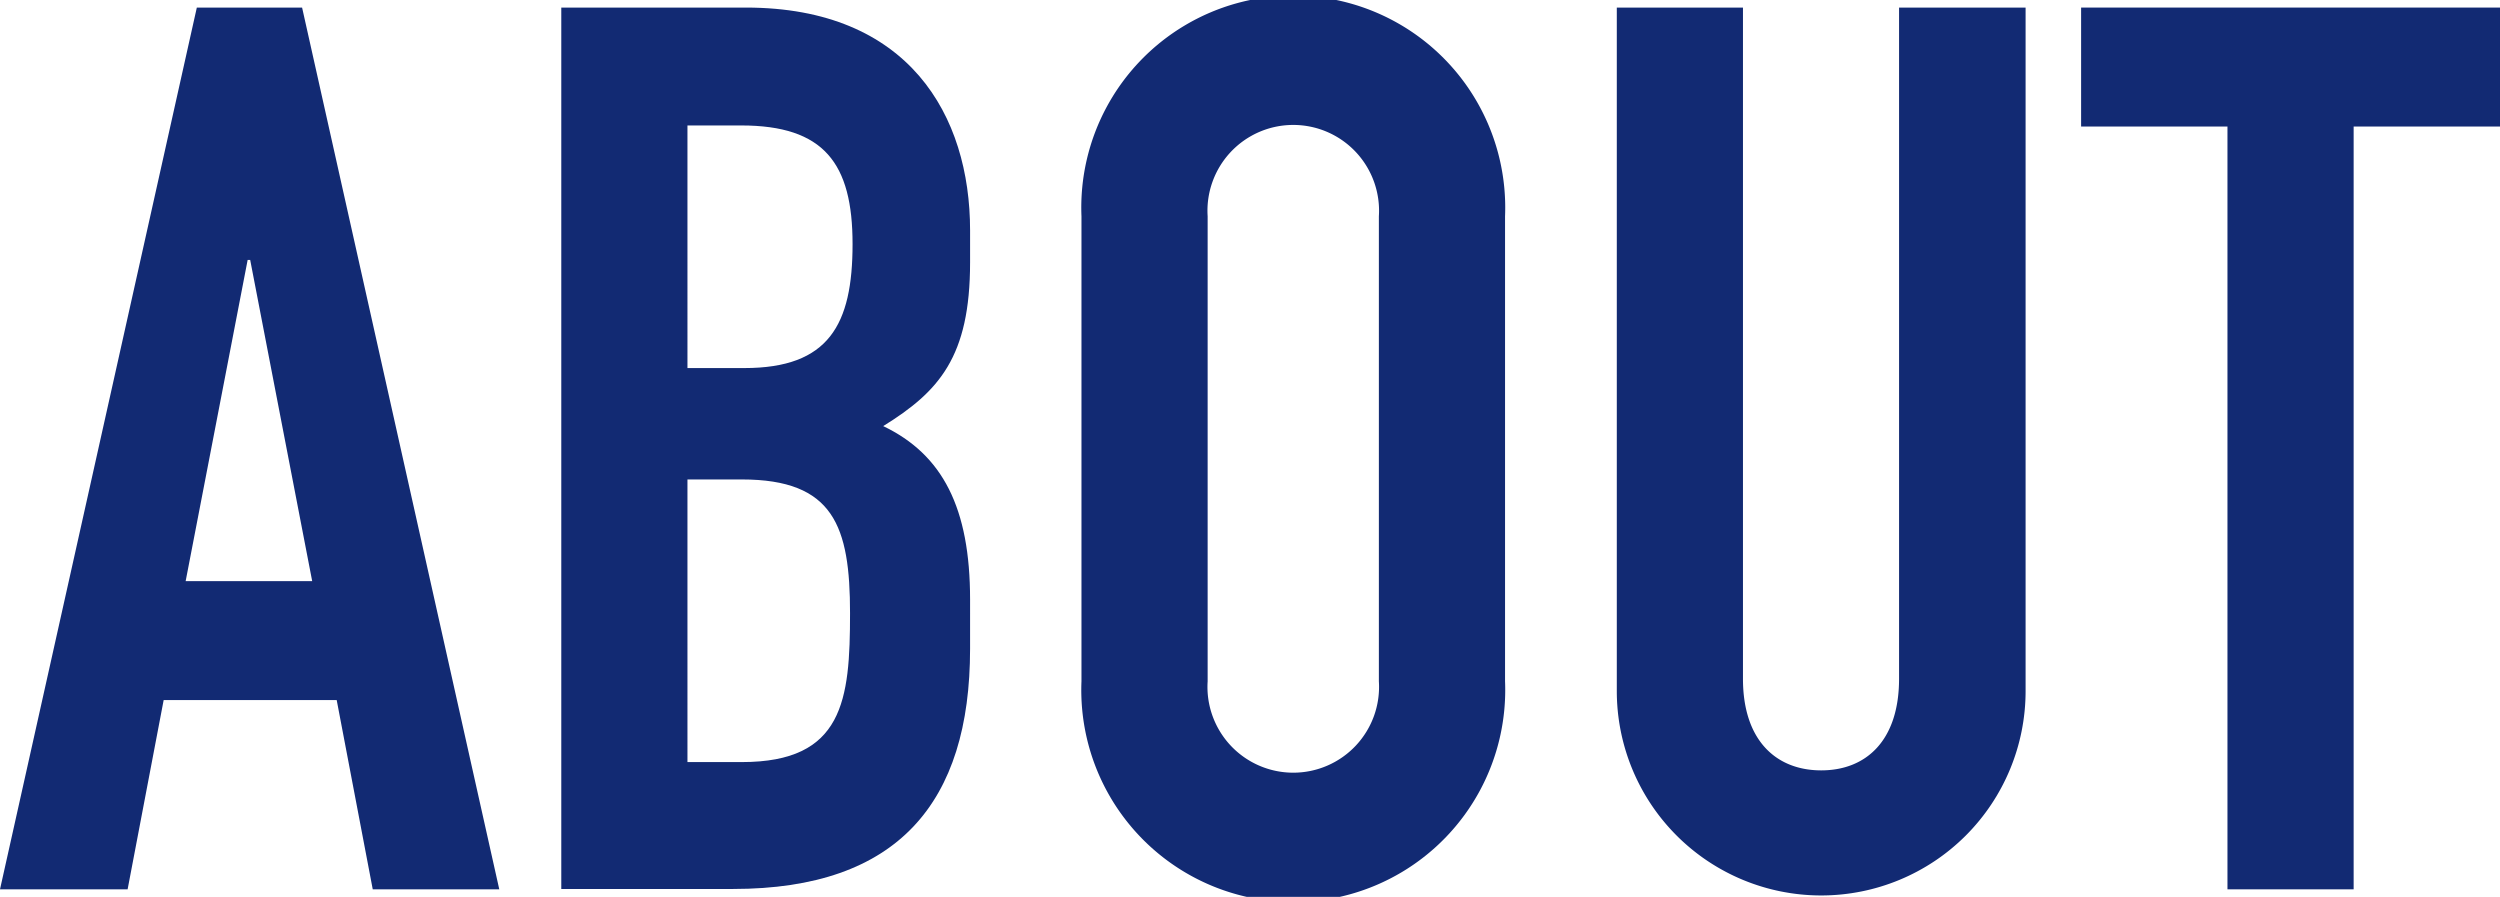 <svg xmlns="http://www.w3.org/2000/svg" viewBox="0 0 69.35 24.88"><defs><style>.cls-1{fill:#122a73;}</style></defs><title>navi_about2</title><g id="レイヤー_2" data-name="レイヤー 2"><g id="レイヤー_1-2" data-name="レイヤー 1"><path class="cls-1" d="M5.46.21H8.38l5.47,24.46H10.34l-1-5.25H4.54l-1,5.25H0Zm1.48,7H6.87L5.15,16.12H8.66Z"/><path class="cls-1" d="M15.57.21h5.12c4.53,0,6.22,3,6.22,6.18v.89c0,2.62-.86,3.58-2.41,4.54,1.65.79,2.41,2.27,2.41,4.81V18c0,4.26-2,6.66-6.57,6.66H15.57Zm3.5,10h1.58c2.34,0,3-1.2,3-3.44s-.79-3.29-3.09-3.29H19.07Zm0,10.93h1.51c2.82,0,3-1.72,3-4.13s-.45-3.71-3-3.71H19.07Z"/><path class="cls-1" d="M30,6A5.88,5.88,0,1,1,41.75,6V18.9A5.88,5.88,0,1,1,30,18.9ZM33.5,18.9a2.38,2.38,0,1,0,4.75,0V6A2.38,2.38,0,1,0,33.5,6Z"/><path class="cls-1" d="M56.19,19.17a5.67,5.67,0,1,1-11.34,0V.21h3.5V18.83c0,1.72.93,2.54,2.17,2.54s2.16-.82,2.16-2.54V.21h3.51Z"/><path class="cls-1" d="M61.79,3.51H57.73V.21H69.35v3.3H65.29V24.67h-3.5Z"/></g></g></svg>
